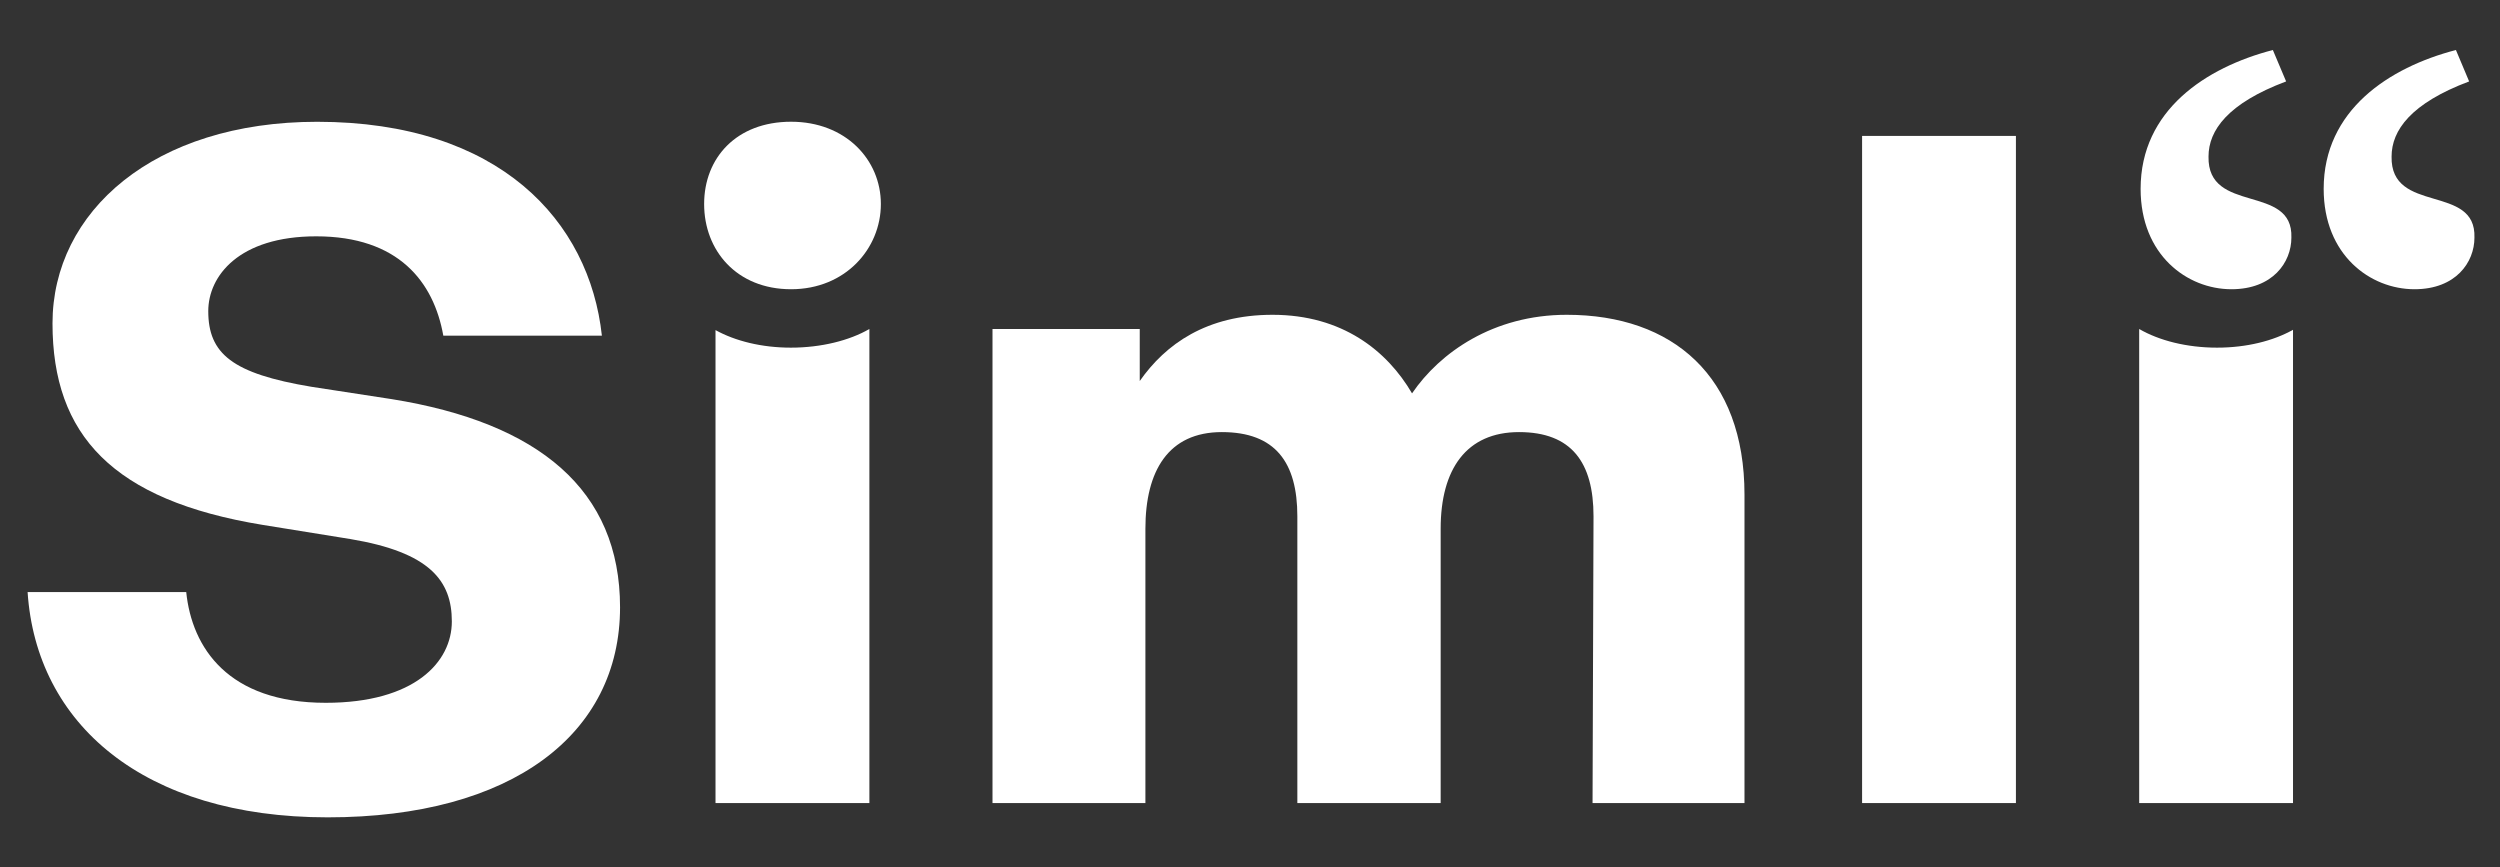 <svg width="49" height="17" viewBox="0 0 49 17" fill="none" xmlns="http://www.w3.org/2000/svg">
<rect x="0" y="0" width="49" height="17" fill="#333333" stroke="none"/>
<path d="M44.808 1.596C43.667 2.024 43.287 2.554 43.287 3.068C43.263 4.208 44.95 3.595 44.911 4.659C44.911 5.139 44.548 5.669 43.736 5.669C42.872 5.669 41.956 5.002 41.956 3.701C41.956 2.161 43.234 1.322 44.548 0.98L44.808 1.596Z" fill="white"/>
<path d="M48.395 1.596C47.255 2.024 46.875 2.554 46.875 3.068C46.851 4.208 48.538 3.595 48.499 4.659C48.499 5.139 48.136 5.669 47.324 5.669C46.46 5.669 45.544 5.002 45.544 3.701C45.544 2.161 46.822 1.322 48.136 0.98L48.395 1.596Z" fill="white"/>
<path d="M43.454 6.814C42.86 6.814 42.316 6.674 41.928 6.448V15.74H44.943V6.464C44.557 6.681 44.033 6.814 43.454 6.814Z" fill="white"/>
<path d="M0.541 11.604H3.65C3.762 12.698 4.473 13.775 6.384 13.775C8.126 13.775 8.856 12.977 8.856 12.18C8.856 11.382 8.425 10.826 6.871 10.566L5.149 10.288C2.209 9.807 1.029 8.527 1.029 6.338C1.029 4.149 3.014 2.387 6.216 2.387C9.793 2.387 11.553 4.335 11.797 6.579H8.689C8.501 5.522 7.808 4.632 6.198 4.632C4.681 4.632 4.082 5.411 4.082 6.098C4.082 6.932 4.55 7.322 6.104 7.581L7.678 7.823C10.561 8.286 12.153 9.603 12.153 11.903C12.153 14.388 10.037 16.02 6.422 16.02C2.807 16.02 0.71 14.182 0.541 11.604Z" fill="white"/>
<path d="M19.453 6.448H22.339V7.468C22.845 6.745 23.65 6.17 24.941 6.17C26.308 6.17 27.188 6.875 27.676 7.71C28.219 6.912 29.268 6.17 30.709 6.17C32.788 6.17 34.192 7.376 34.192 9.694V15.74H31.214L31.233 10.12C31.233 9.063 30.802 8.469 29.773 8.469C28.743 8.469 28.237 9.193 28.237 10.362V15.74H25.428V10.12C25.428 9.063 24.997 8.469 23.948 8.469C22.899 8.469 22.45 9.23 22.45 10.362V15.74H19.453V6.448Z" fill="white"/>
<path d="M36.497 2.664H39.512V15.74H36.497V2.664Z" fill="white"/>
<path d="M15.501 6.814C14.928 6.814 14.409 6.683 14.024 6.47V15.74H17.04V6.448C16.651 6.674 16.095 6.814 15.501 6.814Z" fill="white"/>
<path d="M15.505 2.386C16.572 2.386 17.265 3.128 17.265 3.999C17.265 4.871 16.572 5.669 15.505 5.669C14.437 5.669 13.801 4.908 13.801 3.999C13.801 3.091 14.437 2.386 15.505 2.386Z" fill="white"/>
</svg>
